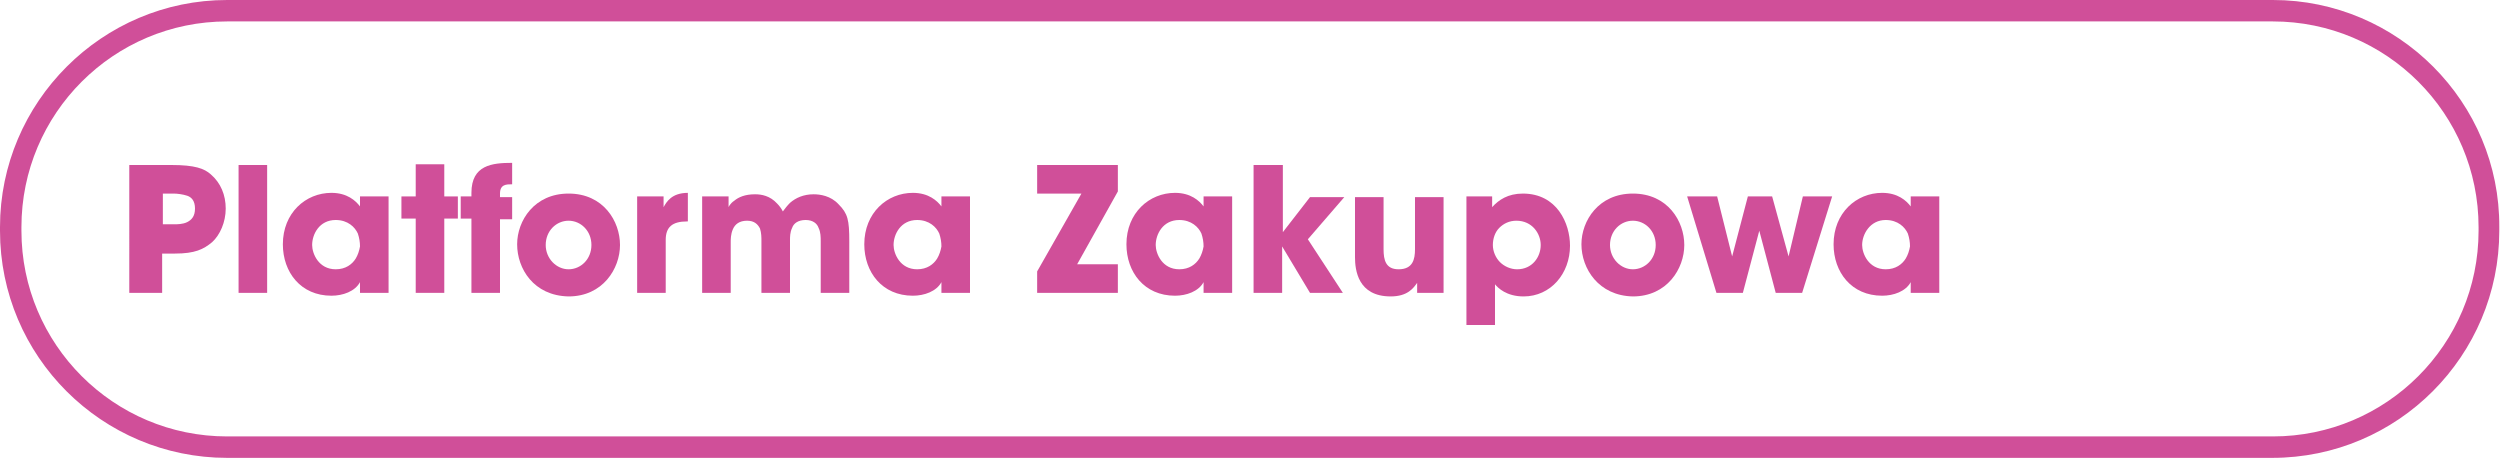<?xml version="1.0" encoding="utf-8"?>
<!-- Generator: Adobe Illustrator 27.3.1, SVG Export Plug-In . SVG Version: 6.00 Build 0)  -->
<svg version="1.1" id="Layer_1" xmlns="http://www.w3.org/2000/svg" xmlns:xlink="http://www.w3.org/1999/xlink" x="0px" y="0px"
	 viewBox="0 0 350 64.1" style="enable-background:new 0 0 350 64.1;" xml:space="preserve">
<style type="text/css">
	.st0{fill:#D04F99;}
	.st1{enable-background:new    ;}
</style>
<g>
	<path class="st0" d="M318.2,3C334.1,3,347,15.9,347,31.8v0.5c0,15.9-12.9,28.8-28.8,28.8H31.8C15.9,61.1,3,48.2,3,32.3v-0.5
		C3,15.9,15.9,3,31.8,3H318.2 M318.2,0H31.8C14.3,0,0,14.3,0,31.8v0.5c0,17.6,14.3,31.8,31.8,31.8h286.3c17.6,0,31.8-14.3,31.8-31.8
		v-0.5C350,14.3,335.7,0,318.2,0L318.2,0z"/>
</g>
<g class="st1">
	<path class="st0" d="M24,23.1c3.3,0,4.6,0.5,5.5,1.3c1.4,1.2,2.1,2.9,2.1,4.8s-0.8,3.7-1.9,4.7c-1.2,1-2.4,1.6-5.2,1.6h-1.8V41
		h-4.6V23.1H24z M22.7,31.4h1.7c0.4,0,1.2,0,1.8-0.3c0.6-0.3,1.1-0.8,1.1-1.9c0-1.1-0.5-1.6-1.1-1.8s-1.4-0.3-1.9-0.3h-1.5V31.4z"/>
	<path class="st0" d="M33.4,23.1h4V41h-4V23.1z"/>
	<path class="st0" d="M54.4,41h-4v-1.5c-0.7,1.3-2.4,1.9-4,1.9c-4.3,0-6.8-3.3-6.8-7.2c0-4.4,3.2-7.2,6.8-7.2c2.2,0,3.4,1.1,4,1.9
		v-1.4h4V41z M43.7,34.3c0,1.2,0.9,3.4,3.3,3.4c1.4,0,2.3-0.7,2.8-1.5c0.3-0.5,0.5-1.1,0.6-1.7c0-0.6-0.1-1.2-0.3-1.8
		c-0.4-0.9-1.4-1.9-3.1-1.9C44.7,30.8,43.7,32.8,43.7,34.3L43.7,34.3z"/>
	<path class="st0" d="M58.2,30.6h-2v-3.1h2v-4.5h4v4.5h1.9v3.1h-1.9V41h-4V30.6z"/>
	<path class="st0" d="M66,30.6h-1.5v-3.1H66V27c0-3.9,2.9-4.2,5.7-4.2v3c-0.8,0-1.7,0-1.7,1.3v0.5h1.7v3.1h-1.7V41h-4V30.6z"/>
	<path class="st0" d="M72.4,34.2c0-3.3,2.4-7.1,7.2-7.1c4.9,0,7.2,3.9,7.2,7.2c0,3.3-2.4,7.2-7.2,7.2C74.7,41.4,72.4,37.6,72.4,34.2
		L72.4,34.2z M76.4,34.3c0,1.9,1.5,3.4,3.2,3.4c1.7,0,3.2-1.4,3.2-3.4s-1.5-3.4-3.2-3.4C77.9,30.9,76.4,32.3,76.4,34.3L76.4,34.3z"
		/>
	<path class="st0" d="M89.1,27.5h3.8v1.5c0.4-0.7,1.1-2,3.4-2v4h-0.1c-2.1,0-3,0.8-3,2.6V41h-4V27.5z"/>
	<path class="st0" d="M98.2,27.5h3.8V29c0,0,0.2-0.5,0.8-0.9c0.6-0.5,1.5-0.9,2.9-0.9c0.9,0,2.1,0.2,3.1,1.3
		c0.3,0.3,0.6,0.7,0.8,1.1c0.3-0.4,0.6-0.8,1-1.2c0.8-0.7,1.9-1.2,3.3-1.2c0.9,0,2.4,0.2,3.5,1.4c1.3,1.3,1.5,2.2,1.5,5.2V41h-4
		v-7.2c0-0.6,0-1.3-0.3-1.9c-0.2-0.6-0.8-1.1-1.8-1.1c-1.1,0-1.7,0.5-1.9,1.1c-0.3,0.6-0.3,1.3-0.3,1.7V41h-4v-7.3
		c0-0.4,0-1.1-0.2-1.7c-0.3-0.6-0.8-1.1-1.8-1.1c-1.1,0-1.7,0.5-2,1.2c-0.3,0.7-0.3,1.4-0.3,1.8V41h-4V27.5z"/>
	<path class="st0" d="M135.8,41h-4v-1.5c-0.7,1.3-2.4,1.9-4,1.9c-4.3,0-6.8-3.3-6.8-7.2c0-4.4,3.2-7.2,6.8-7.2c2.2,0,3.4,1.1,4,1.9
		v-1.4h4V41z M125.1,34.3c0,1.2,0.9,3.4,3.3,3.4c1.4,0,2.3-0.7,2.8-1.5c0.3-0.5,0.5-1.1,0.6-1.7c0-0.6-0.1-1.2-0.3-1.8
		c-0.4-0.9-1.4-1.9-3.1-1.9C126.1,30.8,125.1,32.8,125.1,34.3L125.1,34.3z"/>
	<path class="st0" d="M150.8,37h5.7v4h-11.3v-3l6.2-10.9h-6.2v-4h11.3v3.7L150.8,37z"/>
	<path class="st0" d="M172.5,41h-4v-1.5c-0.7,1.3-2.4,1.9-4,1.9c-4.3,0-6.8-3.3-6.8-7.2c0-4.4,3.2-7.2,6.8-7.2c2.2,0,3.4,1.1,4,1.9
		v-1.4h4V41z M161.8,34.3c0,1.2,0.9,3.4,3.3,3.4c1.4,0,2.3-0.7,2.8-1.5c0.3-0.5,0.5-1.1,0.6-1.7c0-0.6-0.1-1.2-0.3-1.8
		c-0.4-0.9-1.4-1.9-3.1-1.9C162.8,30.8,161.8,32.8,161.8,34.3L161.8,34.3z"/>
	<path class="st0" d="M175.6,23.1h4v9.4l3.8-4.9h4.8l-5.1,5.9L188,41h-4.6l-3.9-6.5V41h-4V23.1z"/>
	<path class="st0" d="M202.2,41h-3.8v-1.4c-0.5,0.7-1.3,1.9-3.7,1.9c-4.6,0-5-3.7-5-5.5v-8.4h4v7.3c0,1.5,0.3,2.8,2.1,2.8
		c2,0,2.3-1.4,2.3-2.8v-7.3h4V41z"/>
	<path class="st0" d="M205.1,27.5h3.8V29c0.9-1,2.2-1.9,4.3-1.9c4.8,0,6.6,4.2,6.6,7.3c0,3.9-2.7,7.1-6.5,7.1c-2.4,0-3.6-1.2-4-1.7
		V41v4.5h-4V27.5z M215.7,34.3c0-1.6-1.2-3.4-3.4-3.4c-1,0-1.8,0.4-2.4,1c-0.6,0.6-0.9,1.5-0.9,2.4c0,0.9,0.4,1.8,1,2.4
		c0.6,0.6,1.5,1,2.4,1C214.5,37.7,215.7,36,215.7,34.3L215.7,34.3z"/>
	<path class="st0" d="M221.4,34.2c0-3.3,2.4-7.1,7.2-7.1c4.9,0,7.2,3.9,7.2,7.2c0,3.3-2.4,7.2-7.2,7.2
		C223.8,41.4,221.4,37.6,221.4,34.2L221.4,34.2z M225.4,34.3c0,1.9,1.5,3.4,3.2,3.4c1.7,0,3.2-1.4,3.2-3.4s-1.5-3.4-3.2-3.4
		C226.9,30.9,225.4,32.3,225.4,34.3L225.4,34.3z"/>
	<path class="st0" d="M236.2,27.5h4.2l2.1,8.4l2.2-8.4h3.4l2.3,8.4l2-8.4h4.1L252.3,41h-3.7l-2.3-8.7L244,41h-3.7L236.2,27.5z"/>
	<path class="st0" d="M271.5,41h-4v-1.5c-0.7,1.3-2.4,1.9-4,1.9c-4.3,0-6.8-3.3-6.8-7.2c0-4.4,3.2-7.2,6.8-7.2c2.2,0,3.4,1.1,4,1.9
		v-1.4h4V41z M260.7,34.3c0,1.2,0.9,3.4,3.3,3.4c1.4,0,2.3-0.7,2.8-1.5c0.3-0.5,0.5-1.1,0.6-1.7c0-0.6-0.1-1.2-0.3-1.8
		c-0.4-0.9-1.4-1.9-3.1-1.9C261.8,30.8,260.7,32.8,260.7,34.3L260.7,34.3z"/>
</g>
</svg>
